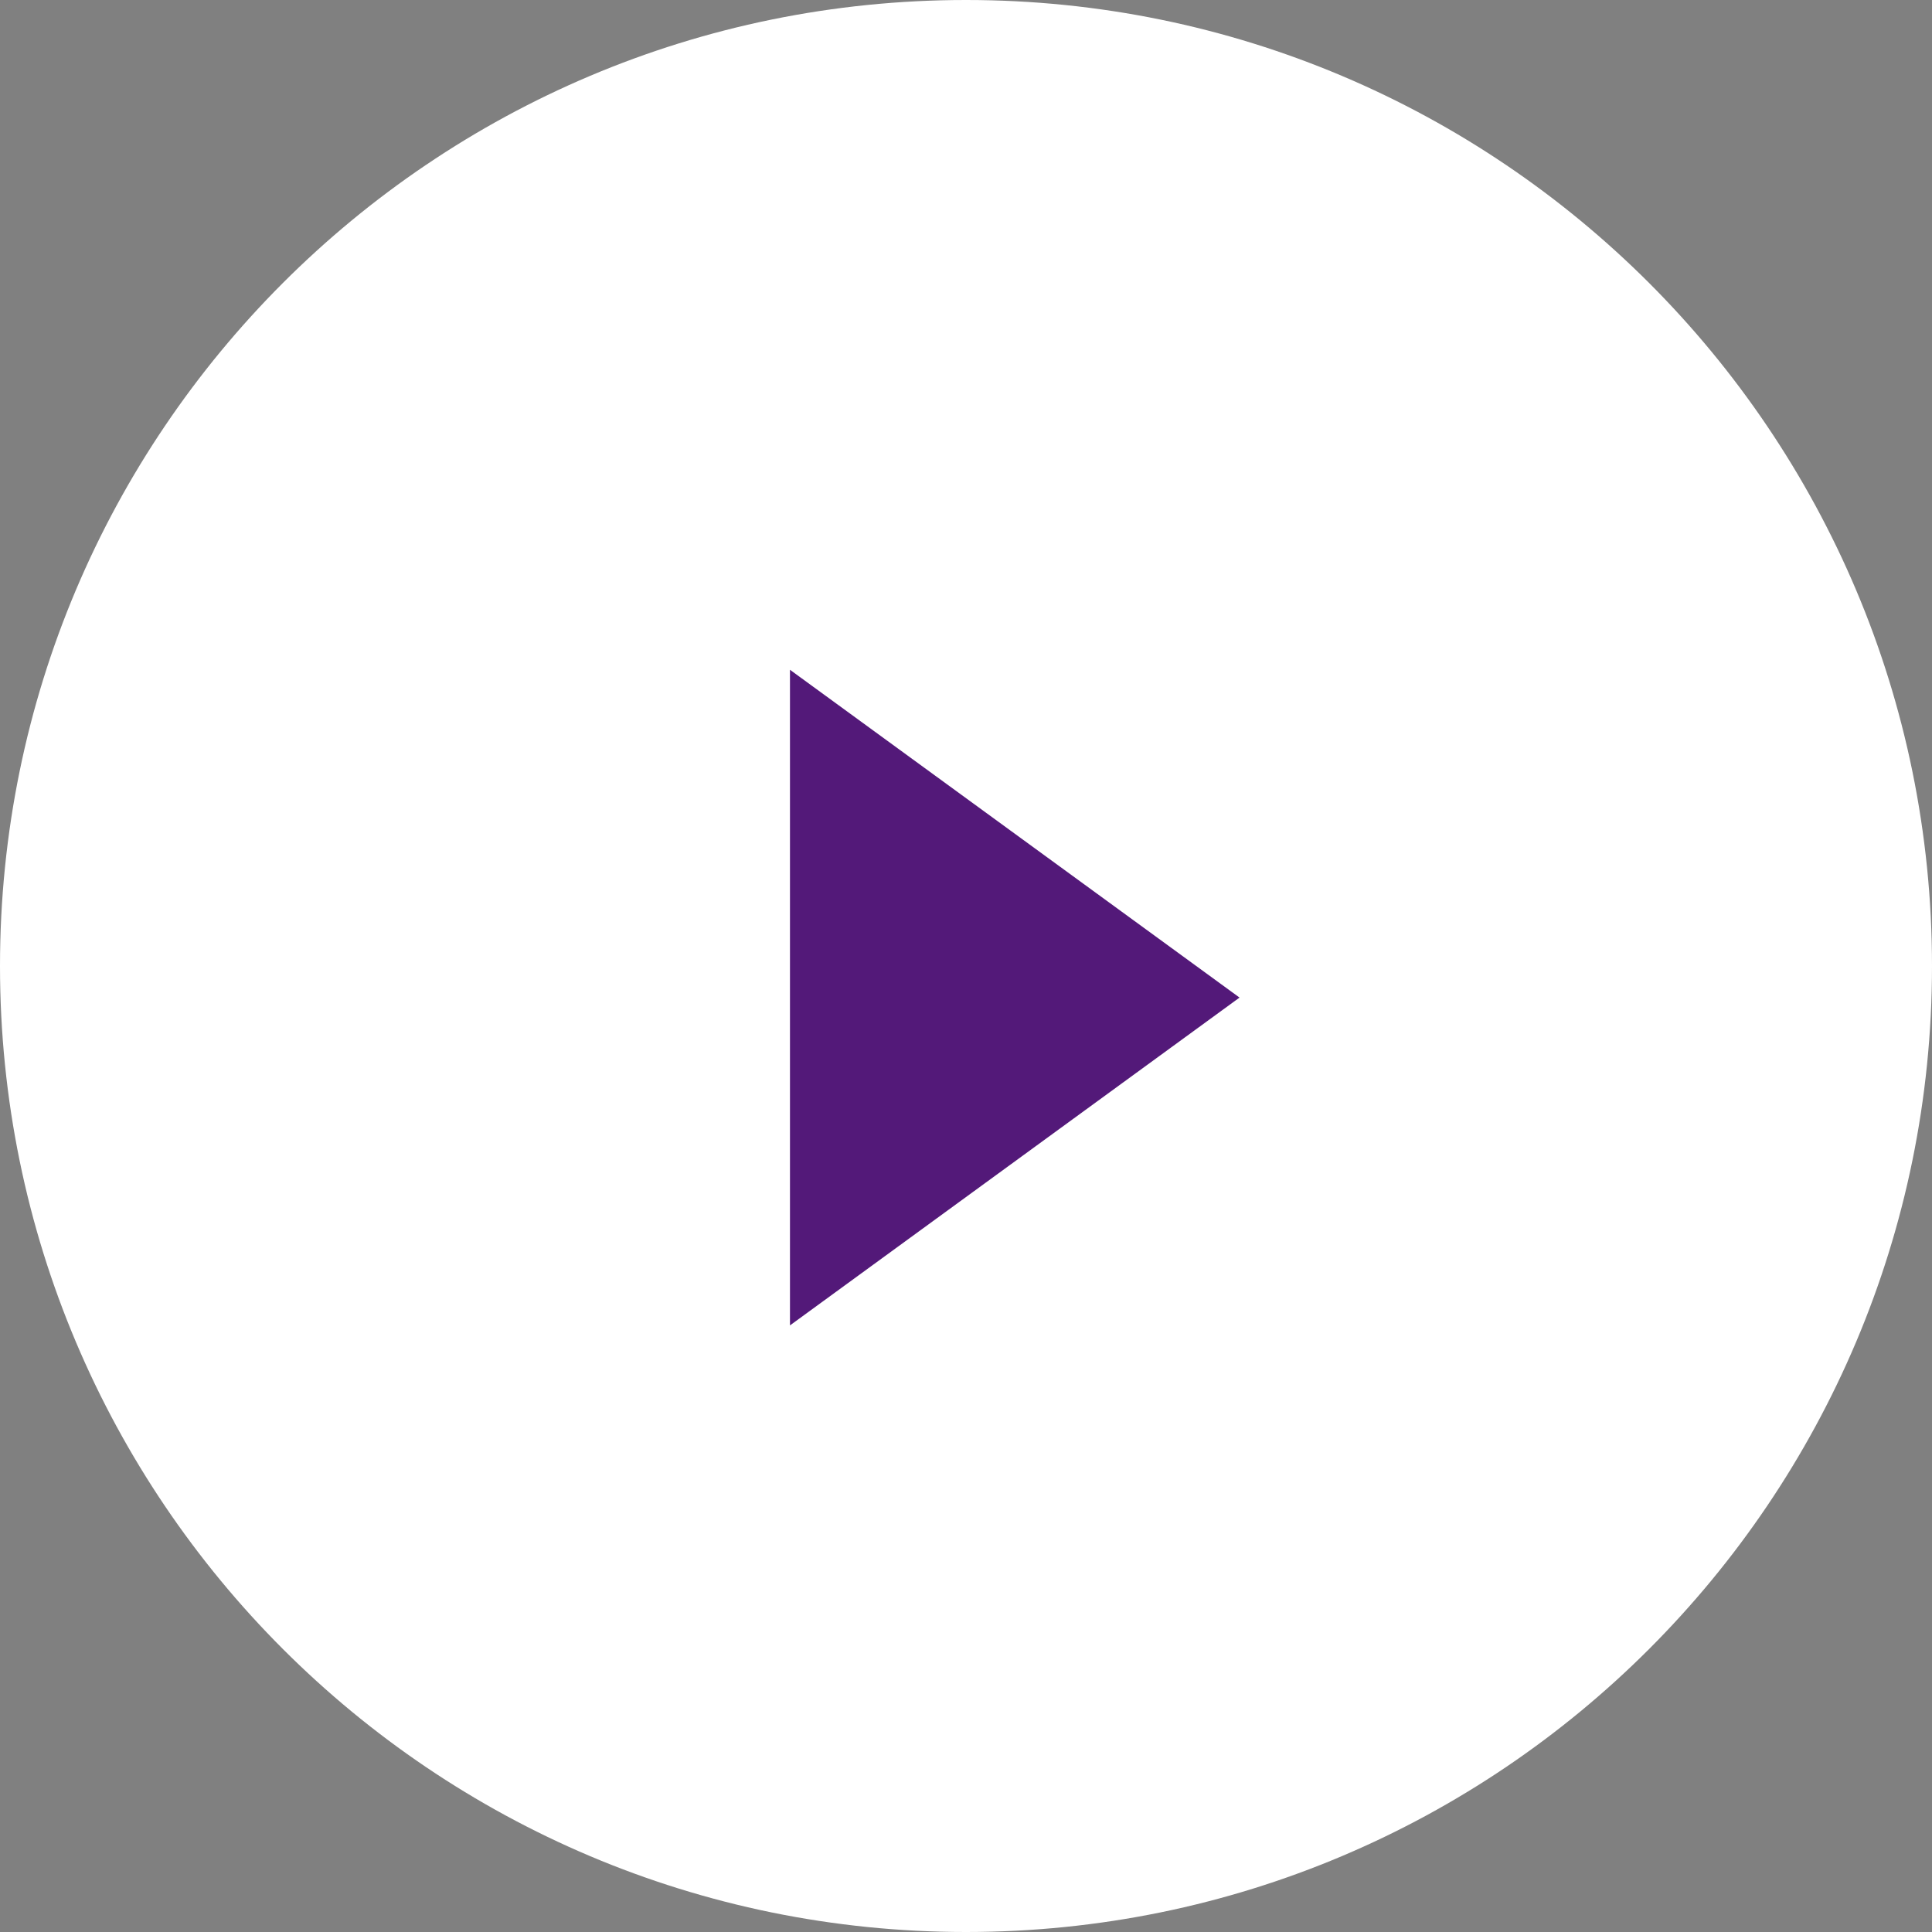 <svg width="90" height="90" fill="none" xmlns="http://www.w3.org/2000/svg"><rect width="100%" height="100%" fill="#808080" stroke="none"/><path d="M45 90c24.853 0 45-20.147 45-45S69.853 0 45 0 0 20.147 0 45s20.147 45 45 45z" fill="#fff"/><path fill-rule="evenodd" clip-rule="evenodd" d="M57.742 46.471L36.8 61.742V31.201l20.942 15.27z" fill="#531979"/></svg>